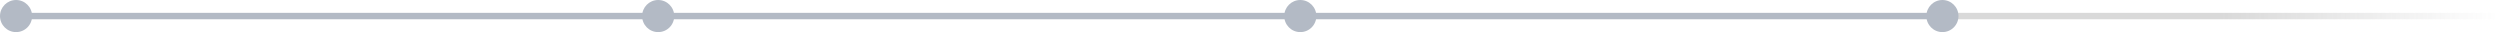 <svg width="1168" height="15" viewBox="0 0 1168 15" fill="none" xmlns="http://www.w3.org/2000/svg">
<circle cx="7.5" cy="7.5" r="7.5" fill="#B3BAC5"/>
<circle cx="307.5" cy="7.5" r="7.5" fill="#B3BAC5"/>
<circle cx="607.5" cy="7.5" r="7.5" fill="#B3BAC5"/>
<rect x="12" y="6" width="289" height="3" fill="#B3BAC5"/>
<rect x="312" y="6" width="289" height="3" fill="#B3BAC5"/>
<rect x="613" y="6" width="289" height="3" fill="#B3BAC5"/>
<rect x="914" y="6" width="254" height="3" fill="url(#paint0_linear_542_383)"/>
<circle cx="907.5" cy="7.5" r="7.5" fill="#B3BAC5"/>
<defs>
<linearGradient id="paint0_linear_542_383" x1="1037.99" y1="9" x2="1168" y2="9" gradientUnits="userSpaceOnUse">
<stop stop-color="#D9D9D9"/>
<stop offset="1" stop-color="#D9D9D9" stop-opacity="0"/>
</linearGradient>
</defs>
</svg>
